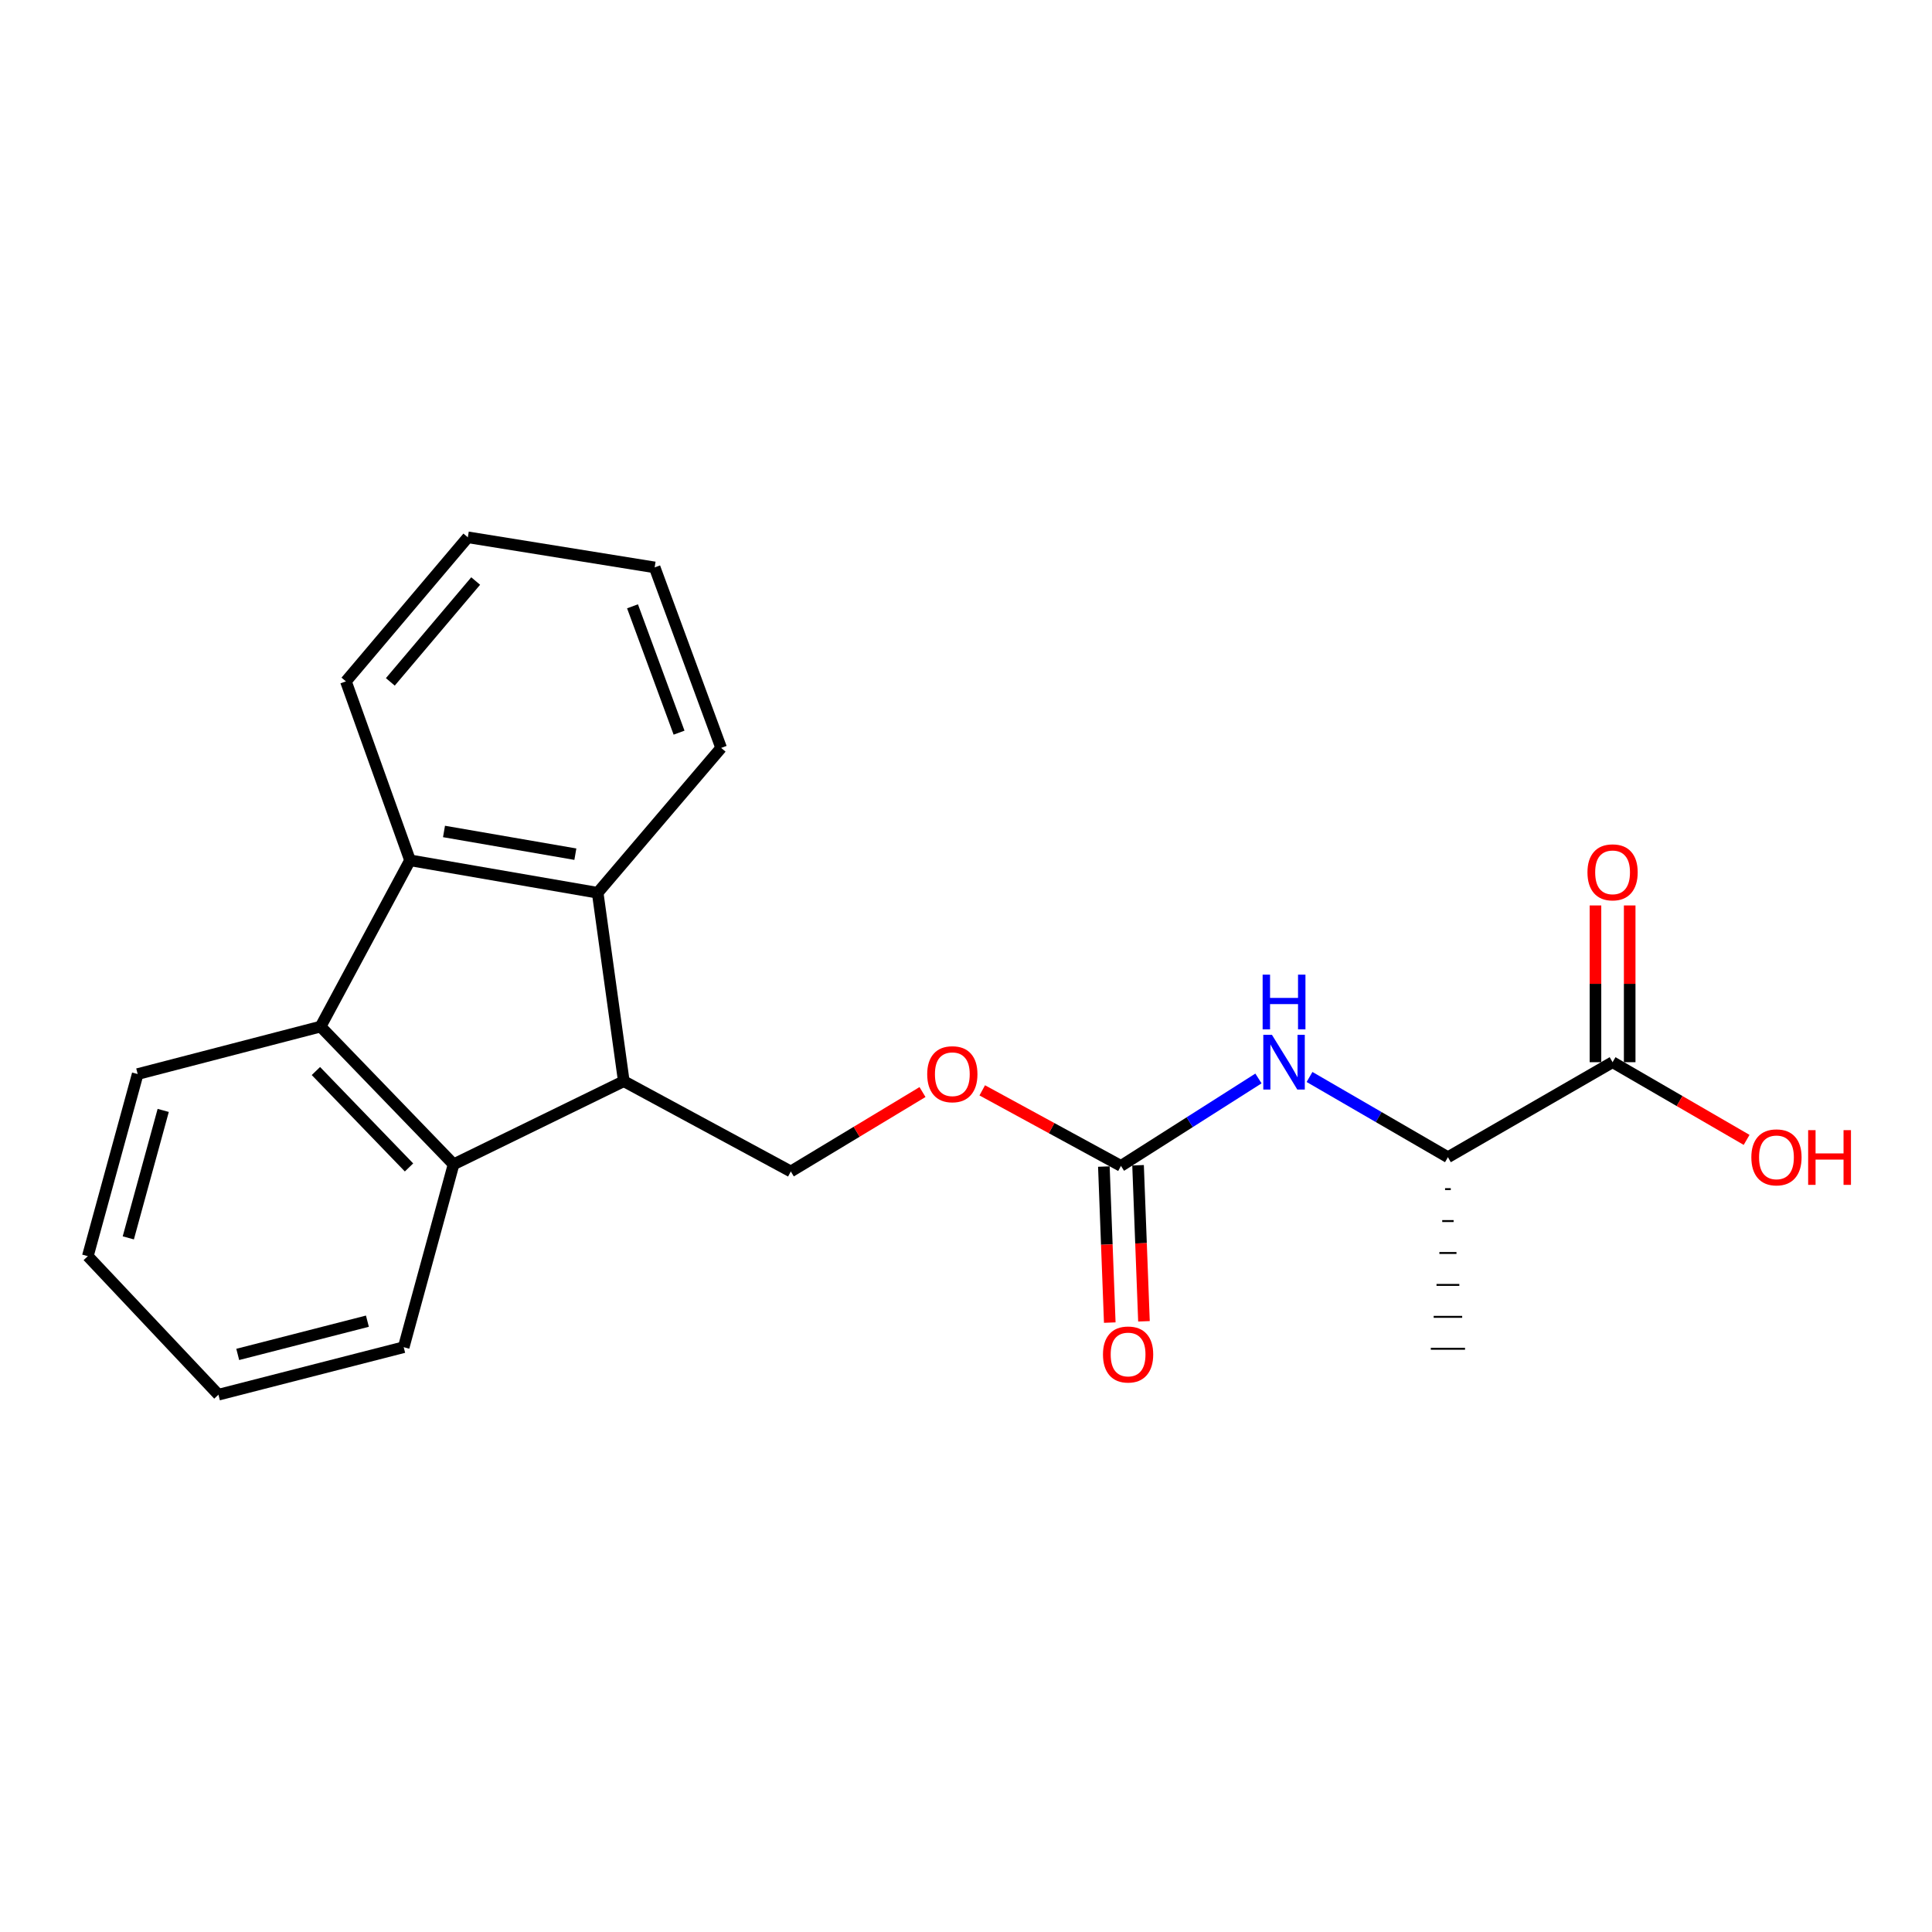 <?xml version='1.0' encoding='iso-8859-1'?>
<svg version='1.1' baseProfile='full'
              xmlns='http://www.w3.org/2000/svg'
                      xmlns:rdkit='http://www.rdkit.org/xml'
                      xmlns:xlink='http://www.w3.org/1999/xlink'
                  xml:space='preserve'
width='1000px' height='1000px' viewBox='0 0 1000 1000'>
<!-- END OF HEADER -->
<rect style='opacity:1.0;fill:#FFFFFF;stroke:none' width='1000' height='1000' x='0' y='0'> </rect>
<path class='bond-2' d='M 322.873,559.623 L 234.773,602.654' style='fill:none;fill-rule:evenodd;stroke:#000000;stroke-width:6px;stroke-linecap:butt;stroke-linejoin:miter;stroke-opacity:1' />
<path class='bond-3' d='M 322.873,559.623 L 309.353,462.095' style='fill:none;fill-rule:evenodd;stroke:#000000;stroke-width:6px;stroke-linecap:butt;stroke-linejoin:miter;stroke-opacity:1' />
<path class='bond-7' d='M 322.873,559.623 L 409.33,606.345' style='fill:none;fill-rule:evenodd;stroke:#000000;stroke-width:6px;stroke-linecap:butt;stroke-linejoin:miter;stroke-opacity:1' />
<path class='bond-0' d='M 212.229,445.298 L 309.353,462.095' style='fill:none;fill-rule:evenodd;stroke:#000000;stroke-width:6px;stroke-linecap:butt;stroke-linejoin:miter;stroke-opacity:1' />
<path class='bond-0' d='M 229.816,430.364 L 297.803,442.122' style='fill:none;fill-rule:evenodd;stroke:#000000;stroke-width:6px;stroke-linecap:butt;stroke-linejoin:miter;stroke-opacity:1' />
<path class='bond-13' d='M 212.229,445.298 L 179.047,352.68' style='fill:none;fill-rule:evenodd;stroke:#000000;stroke-width:6px;stroke-linecap:butt;stroke-linejoin:miter;stroke-opacity:1' />
<path class='bond-22' d='M 212.229,445.298 L 165.93,531.361' style='fill:none;fill-rule:evenodd;stroke:#000000;stroke-width:6px;stroke-linecap:butt;stroke-linejoin:miter;stroke-opacity:1' />
<path class='bond-1' d='M 165.93,531.361 L 234.773,602.654' style='fill:none;fill-rule:evenodd;stroke:#000000;stroke-width:6px;stroke-linecap:butt;stroke-linejoin:miter;stroke-opacity:1' />
<path class='bond-1' d='M 163.514,554.359 L 211.705,604.264' style='fill:none;fill-rule:evenodd;stroke:#000000;stroke-width:6px;stroke-linecap:butt;stroke-linejoin:miter;stroke-opacity:1' />
<path class='bond-14' d='M 165.93,531.361 L 71.266,555.932' style='fill:none;fill-rule:evenodd;stroke:#000000;stroke-width:6px;stroke-linecap:butt;stroke-linejoin:miter;stroke-opacity:1' />
<path class='bond-16' d='M 234.773,602.654 L 208.952,697.309' style='fill:none;fill-rule:evenodd;stroke:#000000;stroke-width:6px;stroke-linecap:butt;stroke-linejoin:miter;stroke-opacity:1' />
<path class='bond-15' d='M 309.353,462.095 L 373.266,387.112' style='fill:none;fill-rule:evenodd;stroke:#000000;stroke-width:6px;stroke-linecap:butt;stroke-linejoin:miter;stroke-opacity:1' />
<path class='bond-4' d='M 580.208,603.471 L 544.308,583.919' style='fill:none;fill-rule:evenodd;stroke:#000000;stroke-width:6px;stroke-linecap:butt;stroke-linejoin:miter;stroke-opacity:1' />
<path class='bond-4' d='M 544.308,583.919 L 508.409,564.366' style='fill:none;fill-rule:evenodd;stroke:#FF0000;stroke-width:6px;stroke-linecap:butt;stroke-linejoin:miter;stroke-opacity:1' />
<path class='bond-5' d='M 580.208,603.471 L 615.793,580.842' style='fill:none;fill-rule:evenodd;stroke:#000000;stroke-width:6px;stroke-linecap:butt;stroke-linejoin:miter;stroke-opacity:1' />
<path class='bond-5' d='M 615.793,580.842 L 651.377,558.212' style='fill:none;fill-rule:evenodd;stroke:#0000FF;stroke-width:6px;stroke-linecap:butt;stroke-linejoin:miter;stroke-opacity:1' />
<path class='bond-10' d='M 571.358,603.806 L 572.886,644.19' style='fill:none;fill-rule:evenodd;stroke:#000000;stroke-width:6px;stroke-linecap:butt;stroke-linejoin:miter;stroke-opacity:1' />
<path class='bond-10' d='M 572.886,644.19 L 574.414,684.574' style='fill:none;fill-rule:evenodd;stroke:#FF0000;stroke-width:6px;stroke-linecap:butt;stroke-linejoin:miter;stroke-opacity:1' />
<path class='bond-10' d='M 589.058,603.136 L 590.586,643.52' style='fill:none;fill-rule:evenodd;stroke:#000000;stroke-width:6px;stroke-linecap:butt;stroke-linejoin:miter;stroke-opacity:1' />
<path class='bond-10' d='M 590.586,643.52 L 592.114,683.904' style='fill:none;fill-rule:evenodd;stroke:#FF0000;stroke-width:6px;stroke-linecap:butt;stroke-linejoin:miter;stroke-opacity:1' />
<path class='bond-8' d='M 677.809,557.439 L 713.626,578.202' style='fill:none;fill-rule:evenodd;stroke:#0000FF;stroke-width:6px;stroke-linecap:butt;stroke-linejoin:miter;stroke-opacity:1' />
<path class='bond-8' d='M 713.626,578.202 L 749.442,598.964' style='fill:none;fill-rule:evenodd;stroke:#000000;stroke-width:6px;stroke-linecap:butt;stroke-linejoin:miter;stroke-opacity:1' />
<path class='bond-6' d='M 834.669,549.792 L 749.442,598.964' style='fill:none;fill-rule:evenodd;stroke:#000000;stroke-width:6px;stroke-linecap:butt;stroke-linejoin:miter;stroke-opacity:1' />
<path class='bond-11' d='M 843.525,549.792 L 843.525,509.224' style='fill:none;fill-rule:evenodd;stroke:#000000;stroke-width:6px;stroke-linecap:butt;stroke-linejoin:miter;stroke-opacity:1' />
<path class='bond-11' d='M 843.525,509.224 L 843.525,468.657' style='fill:none;fill-rule:evenodd;stroke:#FF0000;stroke-width:6px;stroke-linecap:butt;stroke-linejoin:miter;stroke-opacity:1' />
<path class='bond-11' d='M 825.813,549.792 L 825.813,509.224' style='fill:none;fill-rule:evenodd;stroke:#000000;stroke-width:6px;stroke-linecap:butt;stroke-linejoin:miter;stroke-opacity:1' />
<path class='bond-11' d='M 825.813,509.224 L 825.813,468.657' style='fill:none;fill-rule:evenodd;stroke:#FF0000;stroke-width:6px;stroke-linecap:butt;stroke-linejoin:miter;stroke-opacity:1' />
<path class='bond-12' d='M 834.669,549.792 L 869.355,569.9' style='fill:none;fill-rule:evenodd;stroke:#000000;stroke-width:6px;stroke-linecap:butt;stroke-linejoin:miter;stroke-opacity:1' />
<path class='bond-12' d='M 869.355,569.9 L 904.042,590.007' style='fill:none;fill-rule:evenodd;stroke:#FF0000;stroke-width:6px;stroke-linecap:butt;stroke-linejoin:miter;stroke-opacity:1' />
<path class='bond-9' d='M 409.33,606.345 L 443.407,585.794' style='fill:none;fill-rule:evenodd;stroke:#000000;stroke-width:6px;stroke-linecap:butt;stroke-linejoin:miter;stroke-opacity:1' />
<path class='bond-9' d='M 443.407,585.794 L 477.484,565.244' style='fill:none;fill-rule:evenodd;stroke:#FF0000;stroke-width:6px;stroke-linecap:butt;stroke-linejoin:miter;stroke-opacity:1' />
<path class='bond-17' d='M 747.966,615.491 L 750.918,615.491' style='fill:none;fill-rule:evenodd;stroke:#000000;stroke-width:1.0px;stroke-linecap:butt;stroke-linejoin:miter;stroke-opacity:1' />
<path class='bond-17' d='M 746.49,632.018 L 752.394,632.018' style='fill:none;fill-rule:evenodd;stroke:#000000;stroke-width:1.0px;stroke-linecap:butt;stroke-linejoin:miter;stroke-opacity:1' />
<path class='bond-17' d='M 745.014,648.545 L 753.87,648.545' style='fill:none;fill-rule:evenodd;stroke:#000000;stroke-width:1.0px;stroke-linecap:butt;stroke-linejoin:miter;stroke-opacity:1' />
<path class='bond-17' d='M 743.538,665.072 L 755.346,665.072' style='fill:none;fill-rule:evenodd;stroke:#000000;stroke-width:1.0px;stroke-linecap:butt;stroke-linejoin:miter;stroke-opacity:1' />
<path class='bond-17' d='M 742.062,681.598 L 756.822,681.598' style='fill:none;fill-rule:evenodd;stroke:#000000;stroke-width:1.0px;stroke-linecap:butt;stroke-linejoin:miter;stroke-opacity:1' />
<path class='bond-17' d='M 740.586,698.125 L 758.298,698.125' style='fill:none;fill-rule:evenodd;stroke:#000000;stroke-width:1.0px;stroke-linecap:butt;stroke-linejoin:miter;stroke-opacity:1' />
<path class='bond-23' d='M 179.047,352.68 L 242.153,278.11' style='fill:none;fill-rule:evenodd;stroke:#000000;stroke-width:6px;stroke-linecap:butt;stroke-linejoin:miter;stroke-opacity:1' />
<path class='bond-23' d='M 202.034,352.937 L 246.208,300.738' style='fill:none;fill-rule:evenodd;stroke:#000000;stroke-width:6px;stroke-linecap:butt;stroke-linejoin:miter;stroke-opacity:1' />
<path class='bond-24' d='M 71.266,555.932 L 45.455,650.183' style='fill:none;fill-rule:evenodd;stroke:#000000;stroke-width:6px;stroke-linecap:butt;stroke-linejoin:miter;stroke-opacity:1' />
<path class='bond-24' d='M 84.478,574.749 L 66.41,640.724' style='fill:none;fill-rule:evenodd;stroke:#000000;stroke-width:6px;stroke-linecap:butt;stroke-linejoin:miter;stroke-opacity:1' />
<path class='bond-20' d='M 373.266,387.112 L 338.844,293.688' style='fill:none;fill-rule:evenodd;stroke:#000000;stroke-width:6px;stroke-linecap:butt;stroke-linejoin:miter;stroke-opacity:1' />
<path class='bond-20' d='M 351.482,379.222 L 327.387,313.825' style='fill:none;fill-rule:evenodd;stroke:#000000;stroke-width:6px;stroke-linecap:butt;stroke-linejoin:miter;stroke-opacity:1' />
<path class='bond-19' d='M 208.952,697.309 L 113.067,721.89' style='fill:none;fill-rule:evenodd;stroke:#000000;stroke-width:6px;stroke-linecap:butt;stroke-linejoin:miter;stroke-opacity:1' />
<path class='bond-19' d='M 190.17,683.838 L 123.052,701.045' style='fill:none;fill-rule:evenodd;stroke:#000000;stroke-width:6px;stroke-linecap:butt;stroke-linejoin:miter;stroke-opacity:1' />
<path class='bond-18' d='M 45.455,650.183 L 113.067,721.89' style='fill:none;fill-rule:evenodd;stroke:#000000;stroke-width:6px;stroke-linecap:butt;stroke-linejoin:miter;stroke-opacity:1' />
<path class='bond-21' d='M 338.844,293.688 L 242.153,278.11' style='fill:none;fill-rule:evenodd;stroke:#000000;stroke-width:6px;stroke-linecap:butt;stroke-linejoin:miter;stroke-opacity:1' />
<path  class='atom-6' d='M 658.358 535.632
L 667.638 550.632
Q 668.558 552.112, 670.038 554.792
Q 671.518 557.472, 671.598 557.632
L 671.598 535.632
L 675.358 535.632
L 675.358 563.952
L 671.478 563.952
L 661.518 547.552
Q 660.358 545.632, 659.118 543.432
Q 657.918 541.232, 657.558 540.552
L 657.558 563.952
L 653.878 563.952
L 653.878 535.632
L 658.358 535.632
' fill='#0000FF'/>
<path  class='atom-6' d='M 653.538 504.48
L 657.378 504.48
L 657.378 516.52
L 671.858 516.52
L 671.858 504.48
L 675.698 504.48
L 675.698 532.8
L 671.858 532.8
L 671.858 519.72
L 657.378 519.72
L 657.378 532.8
L 653.538 532.8
L 653.538 504.48
' fill='#0000FF'/>
<path  class='atom-10' d='M 479.924 556.012
Q 479.924 549.212, 483.284 545.412
Q 486.644 541.612, 492.924 541.612
Q 499.204 541.612, 502.564 545.412
Q 505.924 549.212, 505.924 556.012
Q 505.924 562.892, 502.524 566.812
Q 499.124 570.692, 492.924 570.692
Q 486.684 570.692, 483.284 566.812
Q 479.924 562.932, 479.924 556.012
M 492.924 567.492
Q 497.244 567.492, 499.564 564.612
Q 501.924 561.692, 501.924 556.012
Q 501.924 550.452, 499.564 547.652
Q 497.244 544.812, 492.924 544.812
Q 488.604 544.812, 486.244 547.612
Q 483.924 550.412, 483.924 556.012
Q 483.924 561.732, 486.244 564.612
Q 488.604 567.492, 492.924 567.492
' fill='#FF0000'/>
<path  class='atom-11' d='M 570.898 701.079
Q 570.898 694.279, 574.258 690.479
Q 577.618 686.679, 583.898 686.679
Q 590.178 686.679, 593.538 690.479
Q 596.898 694.279, 596.898 701.079
Q 596.898 707.959, 593.498 711.879
Q 590.098 715.759, 583.898 715.759
Q 577.658 715.759, 574.258 711.879
Q 570.898 707.999, 570.898 701.079
M 583.898 712.559
Q 588.218 712.559, 590.538 709.679
Q 592.898 706.759, 592.898 701.079
Q 592.898 695.519, 590.538 692.719
Q 588.218 689.879, 583.898 689.879
Q 579.578 689.879, 577.218 692.679
Q 574.898 695.479, 574.898 701.079
Q 574.898 706.799, 577.218 709.679
Q 579.578 712.559, 583.898 712.559
' fill='#FF0000'/>
<path  class='atom-12' d='M 821.669 451.518
Q 821.669 444.718, 825.029 440.918
Q 828.389 437.118, 834.669 437.118
Q 840.949 437.118, 844.309 440.918
Q 847.669 444.718, 847.669 451.518
Q 847.669 458.398, 844.269 462.318
Q 840.869 466.198, 834.669 466.198
Q 828.429 466.198, 825.029 462.318
Q 821.669 458.438, 821.669 451.518
M 834.669 462.998
Q 838.989 462.998, 841.309 460.118
Q 843.669 457.198, 843.669 451.518
Q 843.669 445.958, 841.309 443.158
Q 838.989 440.318, 834.669 440.318
Q 830.349 440.318, 827.989 443.118
Q 825.669 445.918, 825.669 451.518
Q 825.669 457.238, 827.989 460.118
Q 830.349 462.998, 834.669 462.998
' fill='#FF0000'/>
<path  class='atom-13' d='M 906.493 599.044
Q 906.493 592.244, 909.853 588.444
Q 913.213 584.644, 919.493 584.644
Q 925.773 584.644, 929.133 588.444
Q 932.493 592.244, 932.493 599.044
Q 932.493 605.924, 929.093 609.844
Q 925.693 613.724, 919.493 613.724
Q 913.253 613.724, 909.853 609.844
Q 906.493 605.964, 906.493 599.044
M 919.493 610.524
Q 923.813 610.524, 926.133 607.644
Q 928.493 604.724, 928.493 599.044
Q 928.493 593.484, 926.133 590.684
Q 923.813 587.844, 919.493 587.844
Q 915.173 587.844, 912.813 590.644
Q 910.493 593.444, 910.493 599.044
Q 910.493 604.764, 912.813 607.644
Q 915.173 610.524, 919.493 610.524
' fill='#FF0000'/>
<path  class='atom-13' d='M 935.893 584.964
L 939.733 584.964
L 939.733 597.004
L 954.213 597.004
L 954.213 584.964
L 958.053 584.964
L 958.053 613.284
L 954.213 613.284
L 954.213 600.204
L 939.733 600.204
L 939.733 613.284
L 935.893 613.284
L 935.893 584.964
' fill='#FF0000'/>
</svg>
